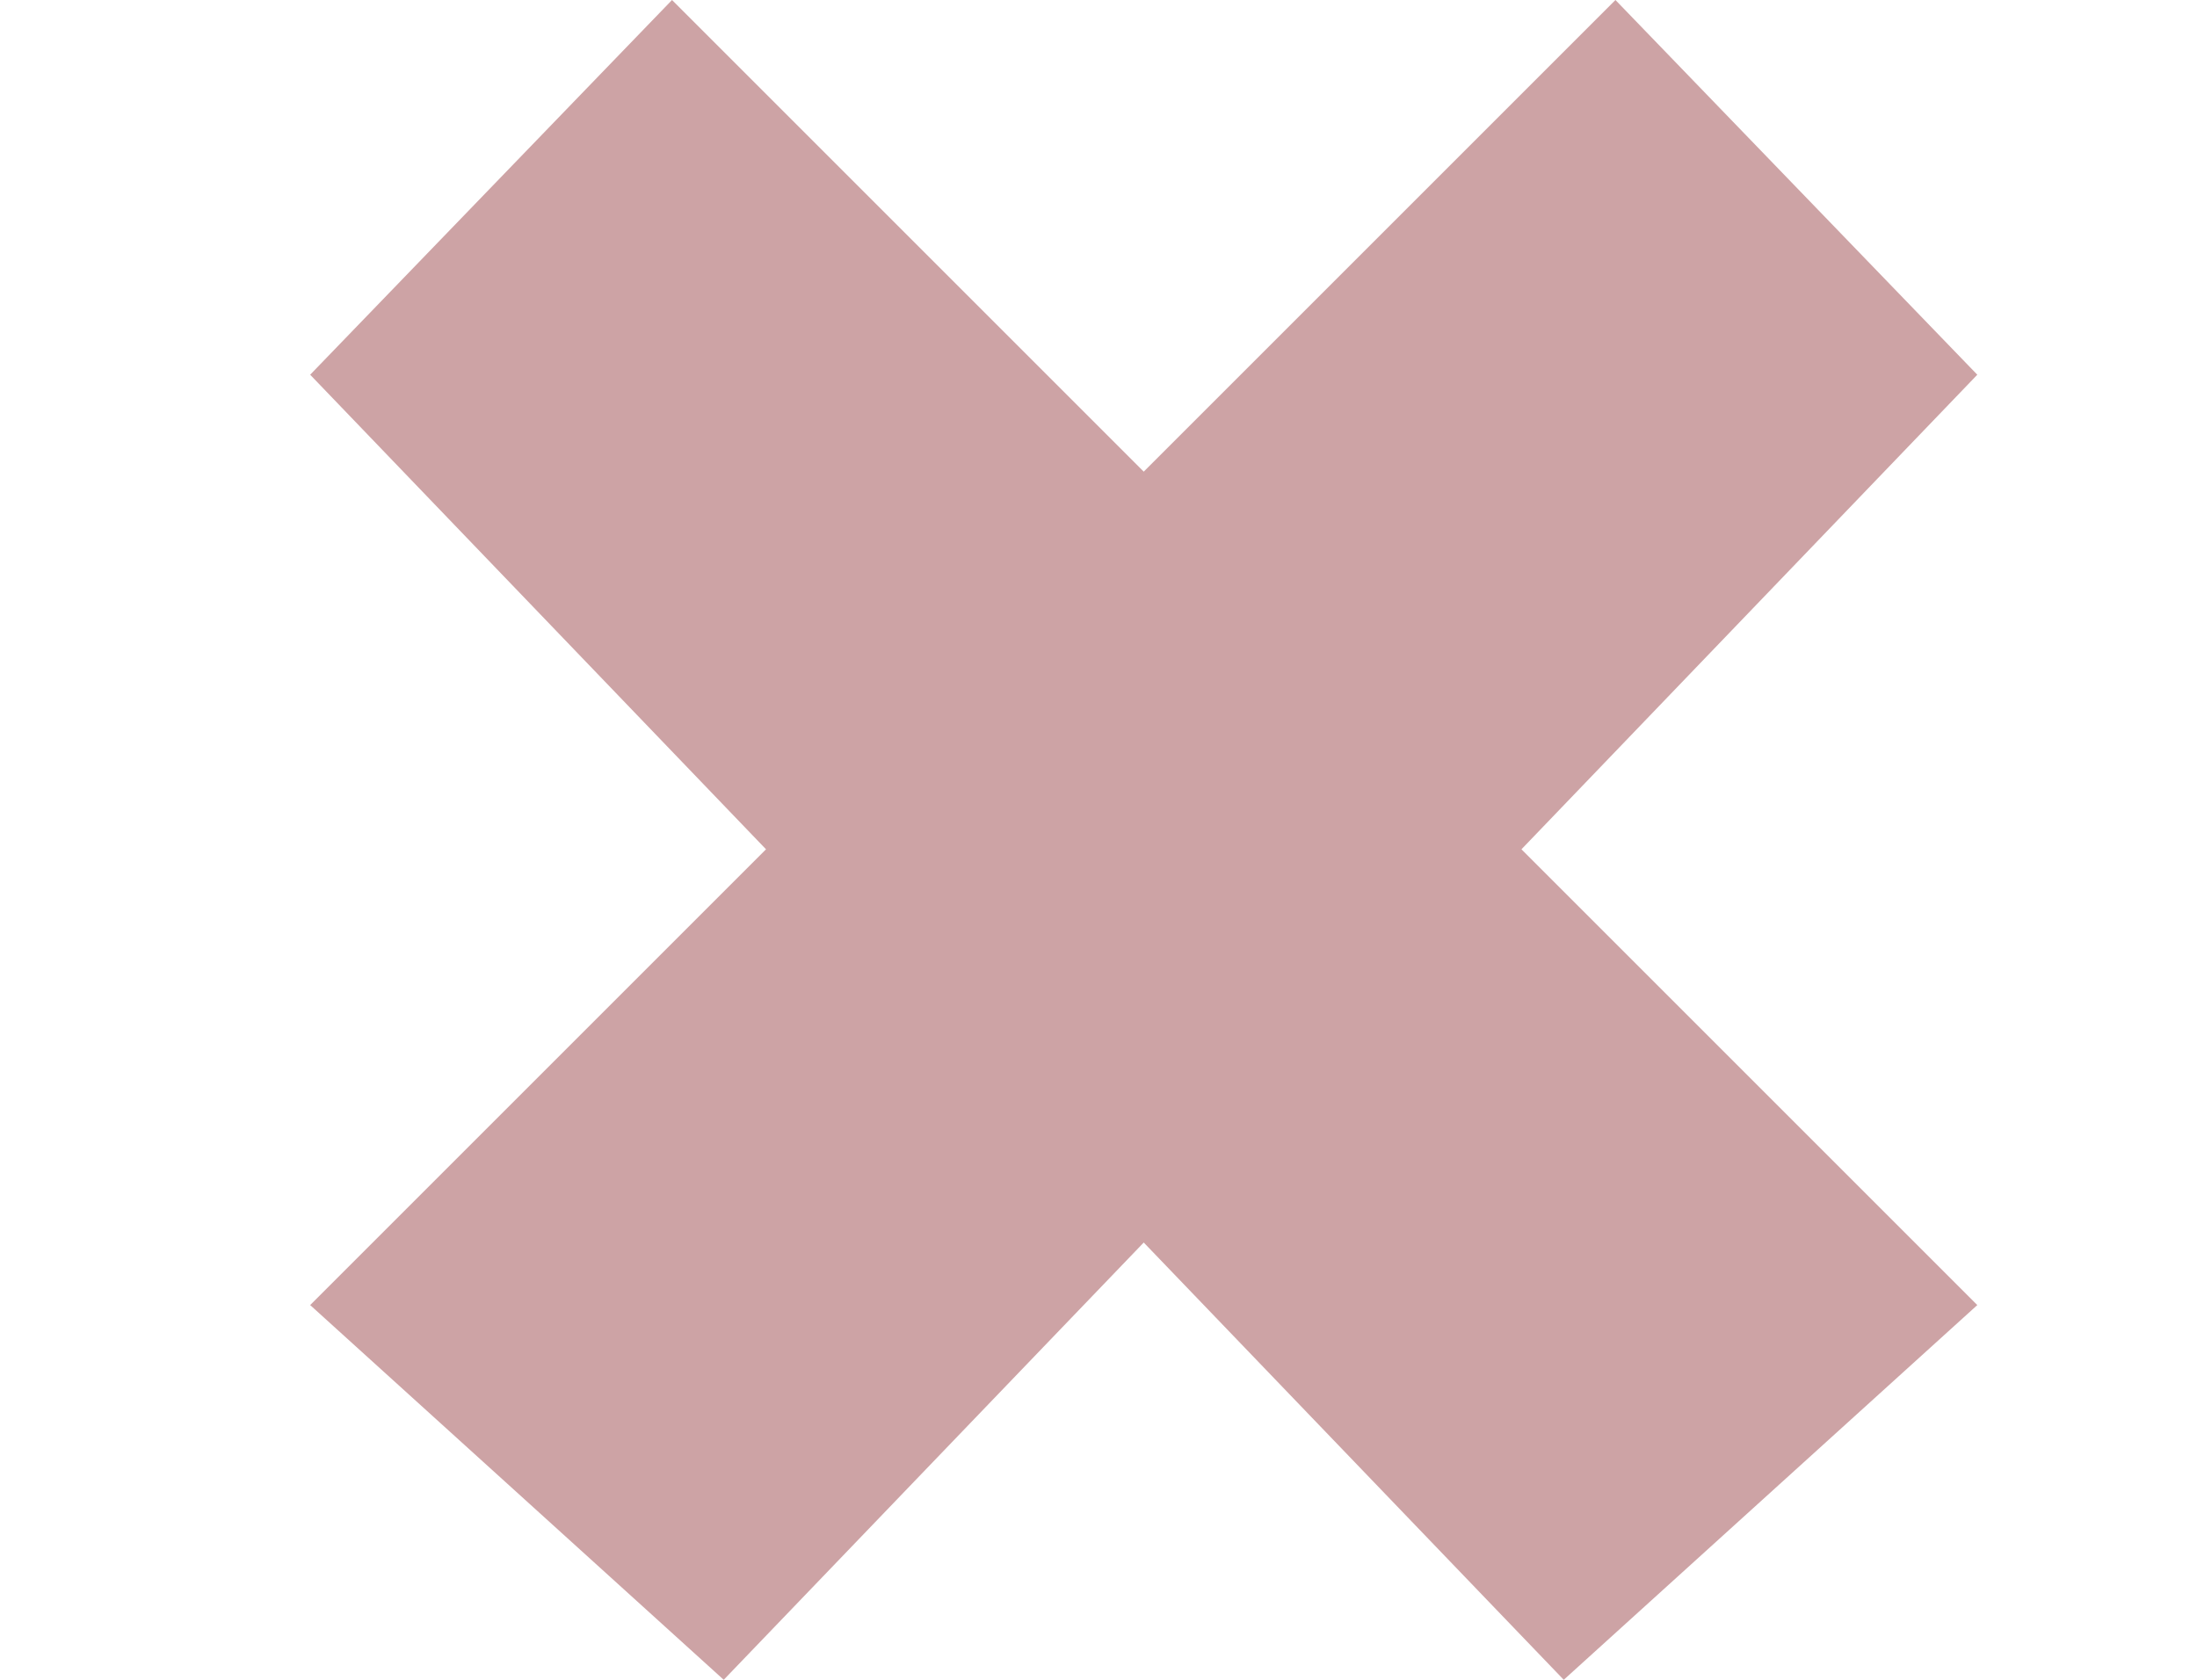 <?xml version="1.0" encoding="UTF-8"?>
<svg id="Layer_1" xmlns="http://www.w3.org/2000/svg" version="1.1" viewBox="0 0 17 13">
  <!-- Generator: Adobe Illustrator 29.0.0, SVG Export Plug-In . SVG Version: 2.1.0 Build 186)  -->
  <defs>
    <style>
      .st0 {
        fill: #cda3a5;
      }
    </style>
  </defs>
  <polyline class="st0" points="2.4 10.1 12.5 0 15.3 2.9 5.6 13"/>
  <polyline class="st0" points="12.1 13 2.4 2.9 5.2 0 15.3 10.1"/>
</svg>